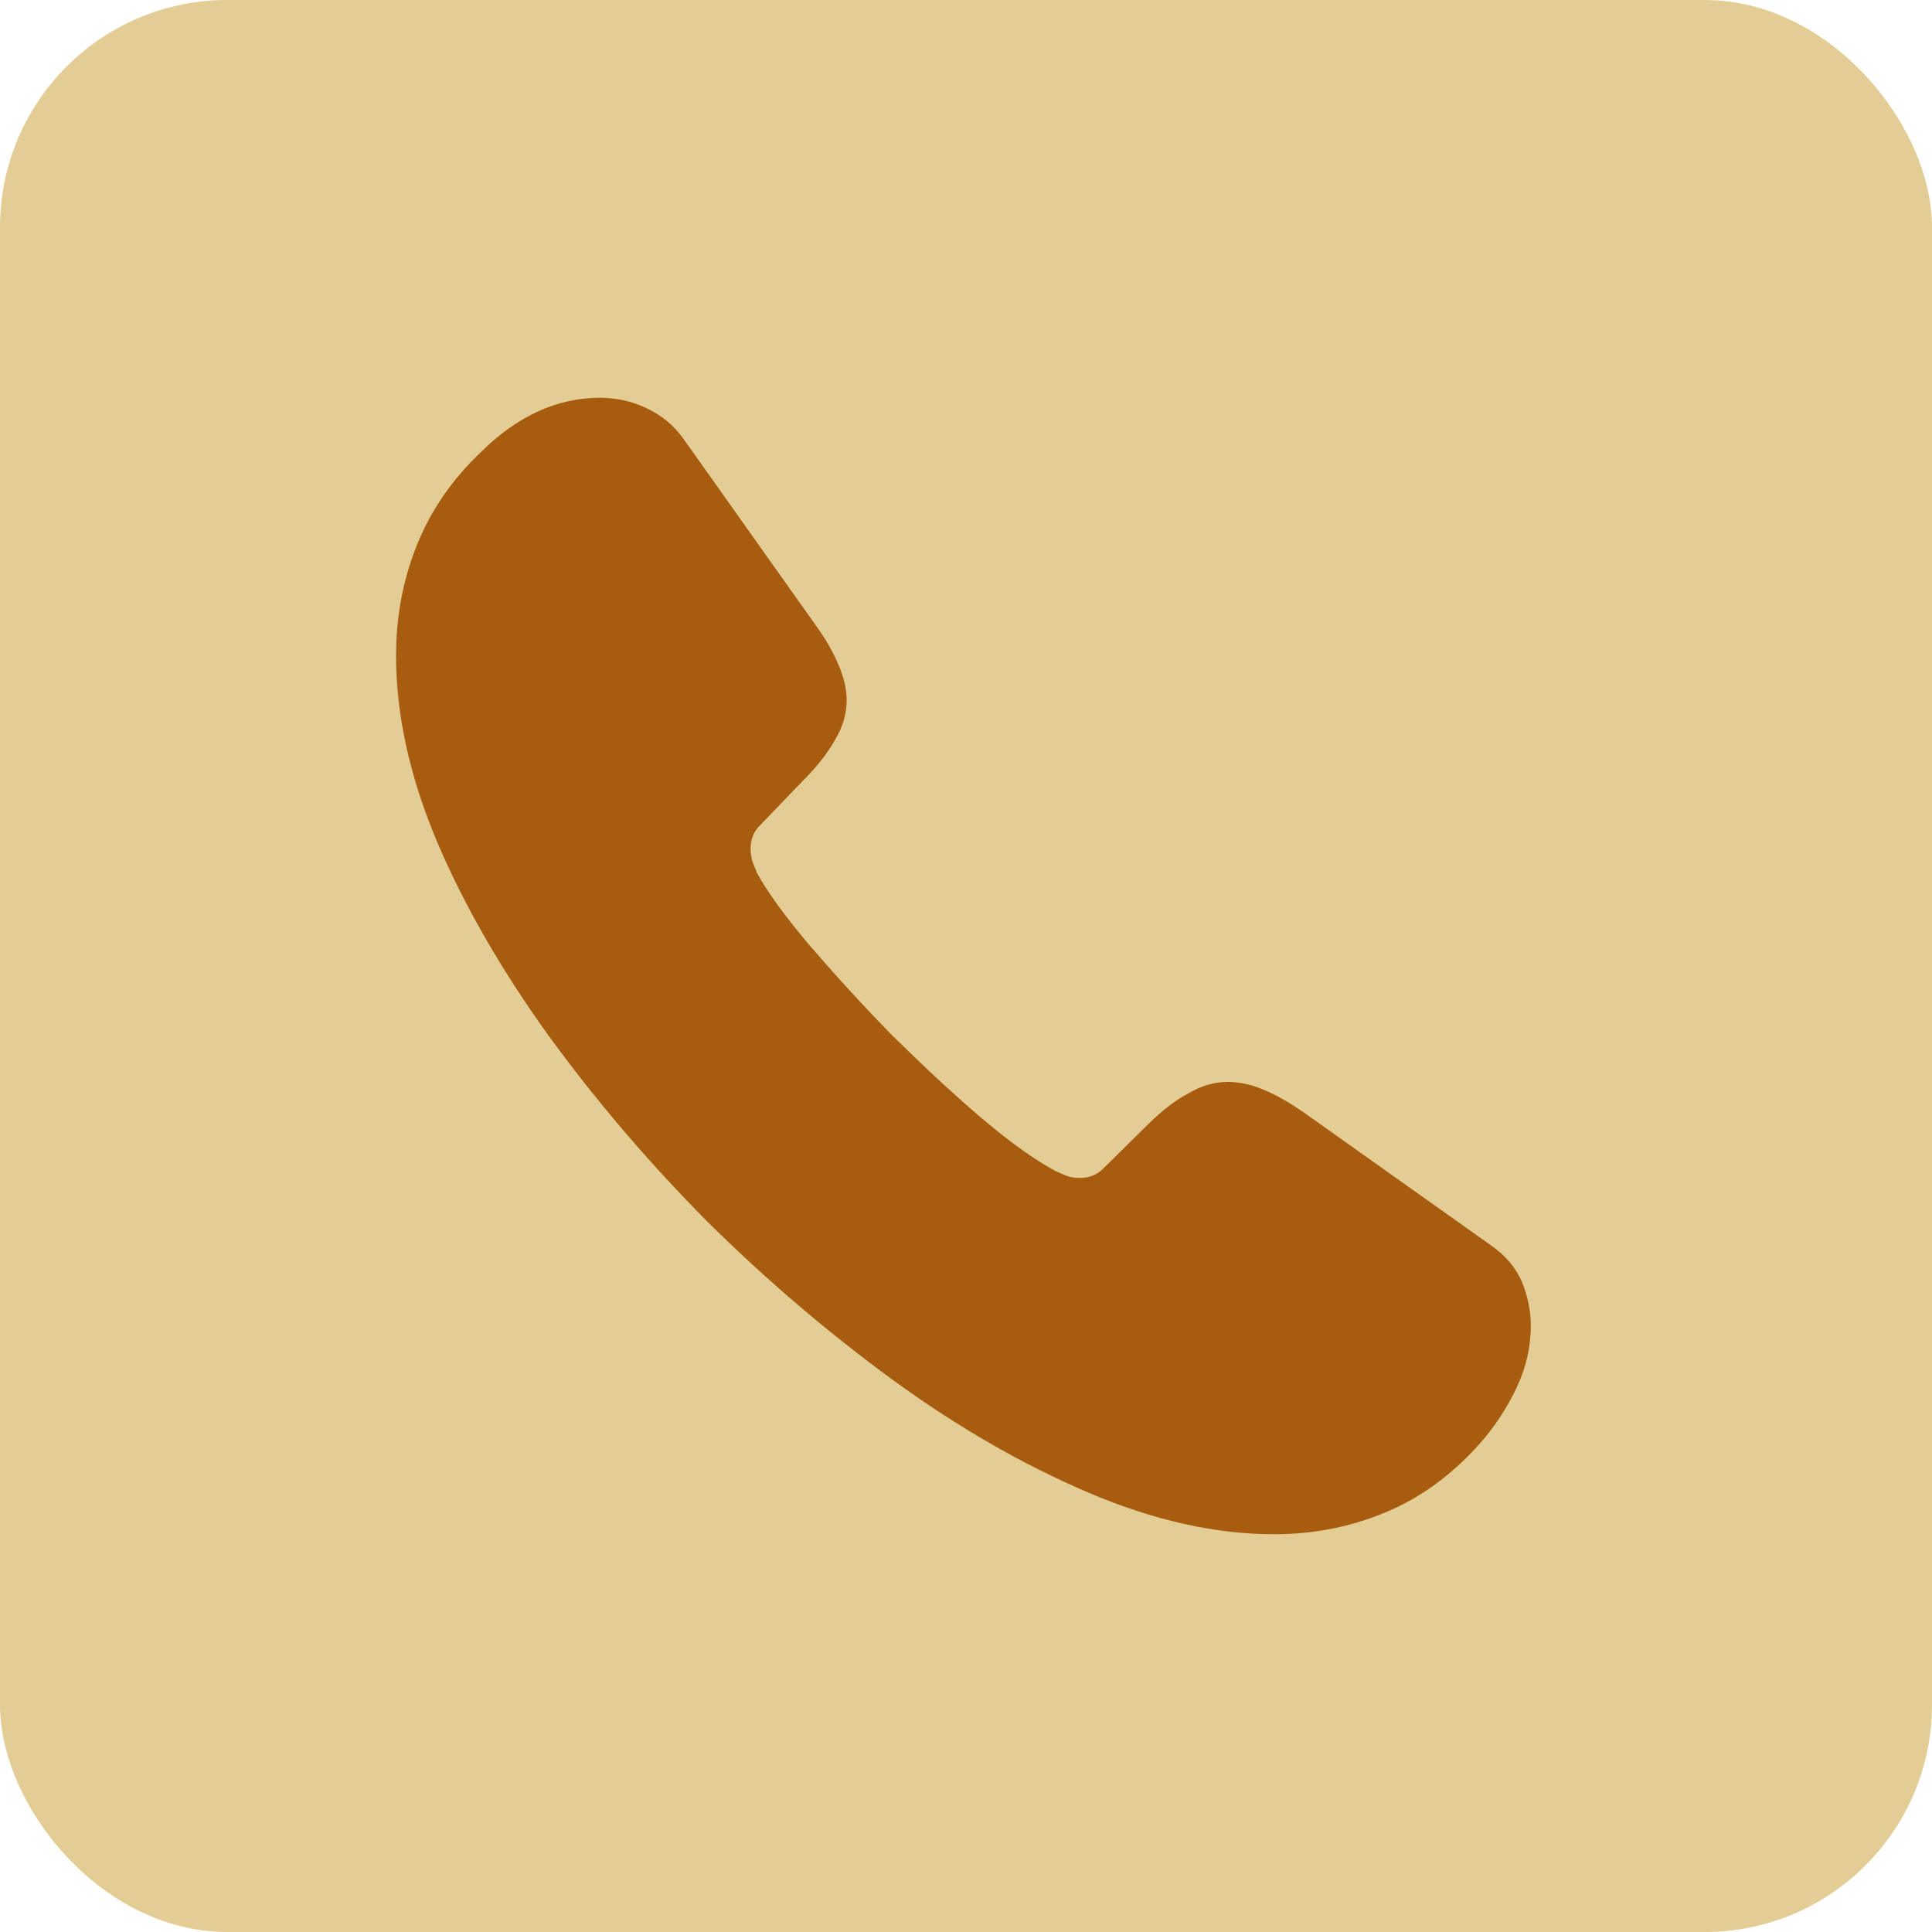 <svg width="34" height="34" viewBox="0 0 34 34" fill="none" xmlns="http://www.w3.org/2000/svg">
<rect width="34" height="34" rx="4" fill="#E3CD95"/>
<path d="M26.94 23.33C26.94 23.69 26.86 24.06 26.69 24.42C26.52 24.78 26.3 25.12 26.01 25.44C25.52 25.98 24.98 26.37 24.37 26.62C23.77 26.87 23.12 27 22.42 27C21.4 27 20.31 26.76 19.16 26.27C18.01 25.78 16.86 25.12 15.72 24.29C14.57 23.45 13.48 22.52 12.44 21.49C11.41 20.45 10.48 19.36 9.65 18.22C8.83 17.08 8.17 15.94 7.69 14.81C7.21 13.67 6.97 12.58 6.97 11.54C6.97 10.86 7.09 10.21 7.33 9.61C7.57 9 7.95 8.44 8.48 7.94C9.12 7.31 9.82 7 10.56 7C10.84 7 11.12 7.06 11.37 7.18C11.63 7.3 11.86 7.48 12.04 7.74L14.36 11.01C14.54 11.26 14.67 11.49 14.76 11.71C14.85 11.92 14.9 12.13 14.9 12.32C14.9 12.56 14.83 12.8 14.69 13.03C14.56 13.26 14.37 13.5 14.13 13.74L13.37 14.53C13.26 14.64 13.21 14.77 13.21 14.93C13.21 15.01 13.22 15.08 13.24 15.16C13.27 15.24 13.3 15.3 13.32 15.36C13.5 15.69 13.81 16.12 14.25 16.64C14.7 17.16 15.18 17.69 15.7 18.22C16.24 18.75 16.76 19.24 17.29 19.69C17.81 20.13 18.24 20.43 18.58 20.61C18.63 20.63 18.69 20.66 18.76 20.69C18.84 20.72 18.92 20.73 19.01 20.73C19.18 20.73 19.31 20.67 19.42 20.56L20.18 19.81C20.43 19.56 20.67 19.37 20.9 19.25C21.13 19.11 21.36 19.04 21.61 19.04C21.8 19.04 22 19.08 22.22 19.17C22.44 19.26 22.67 19.39 22.92 19.56L26.23 21.91C26.49 22.09 26.67 22.3 26.78 22.55C26.88 22.8 26.94 23.05 26.94 23.33Z" fill="#A75C0F"/>
</svg>
